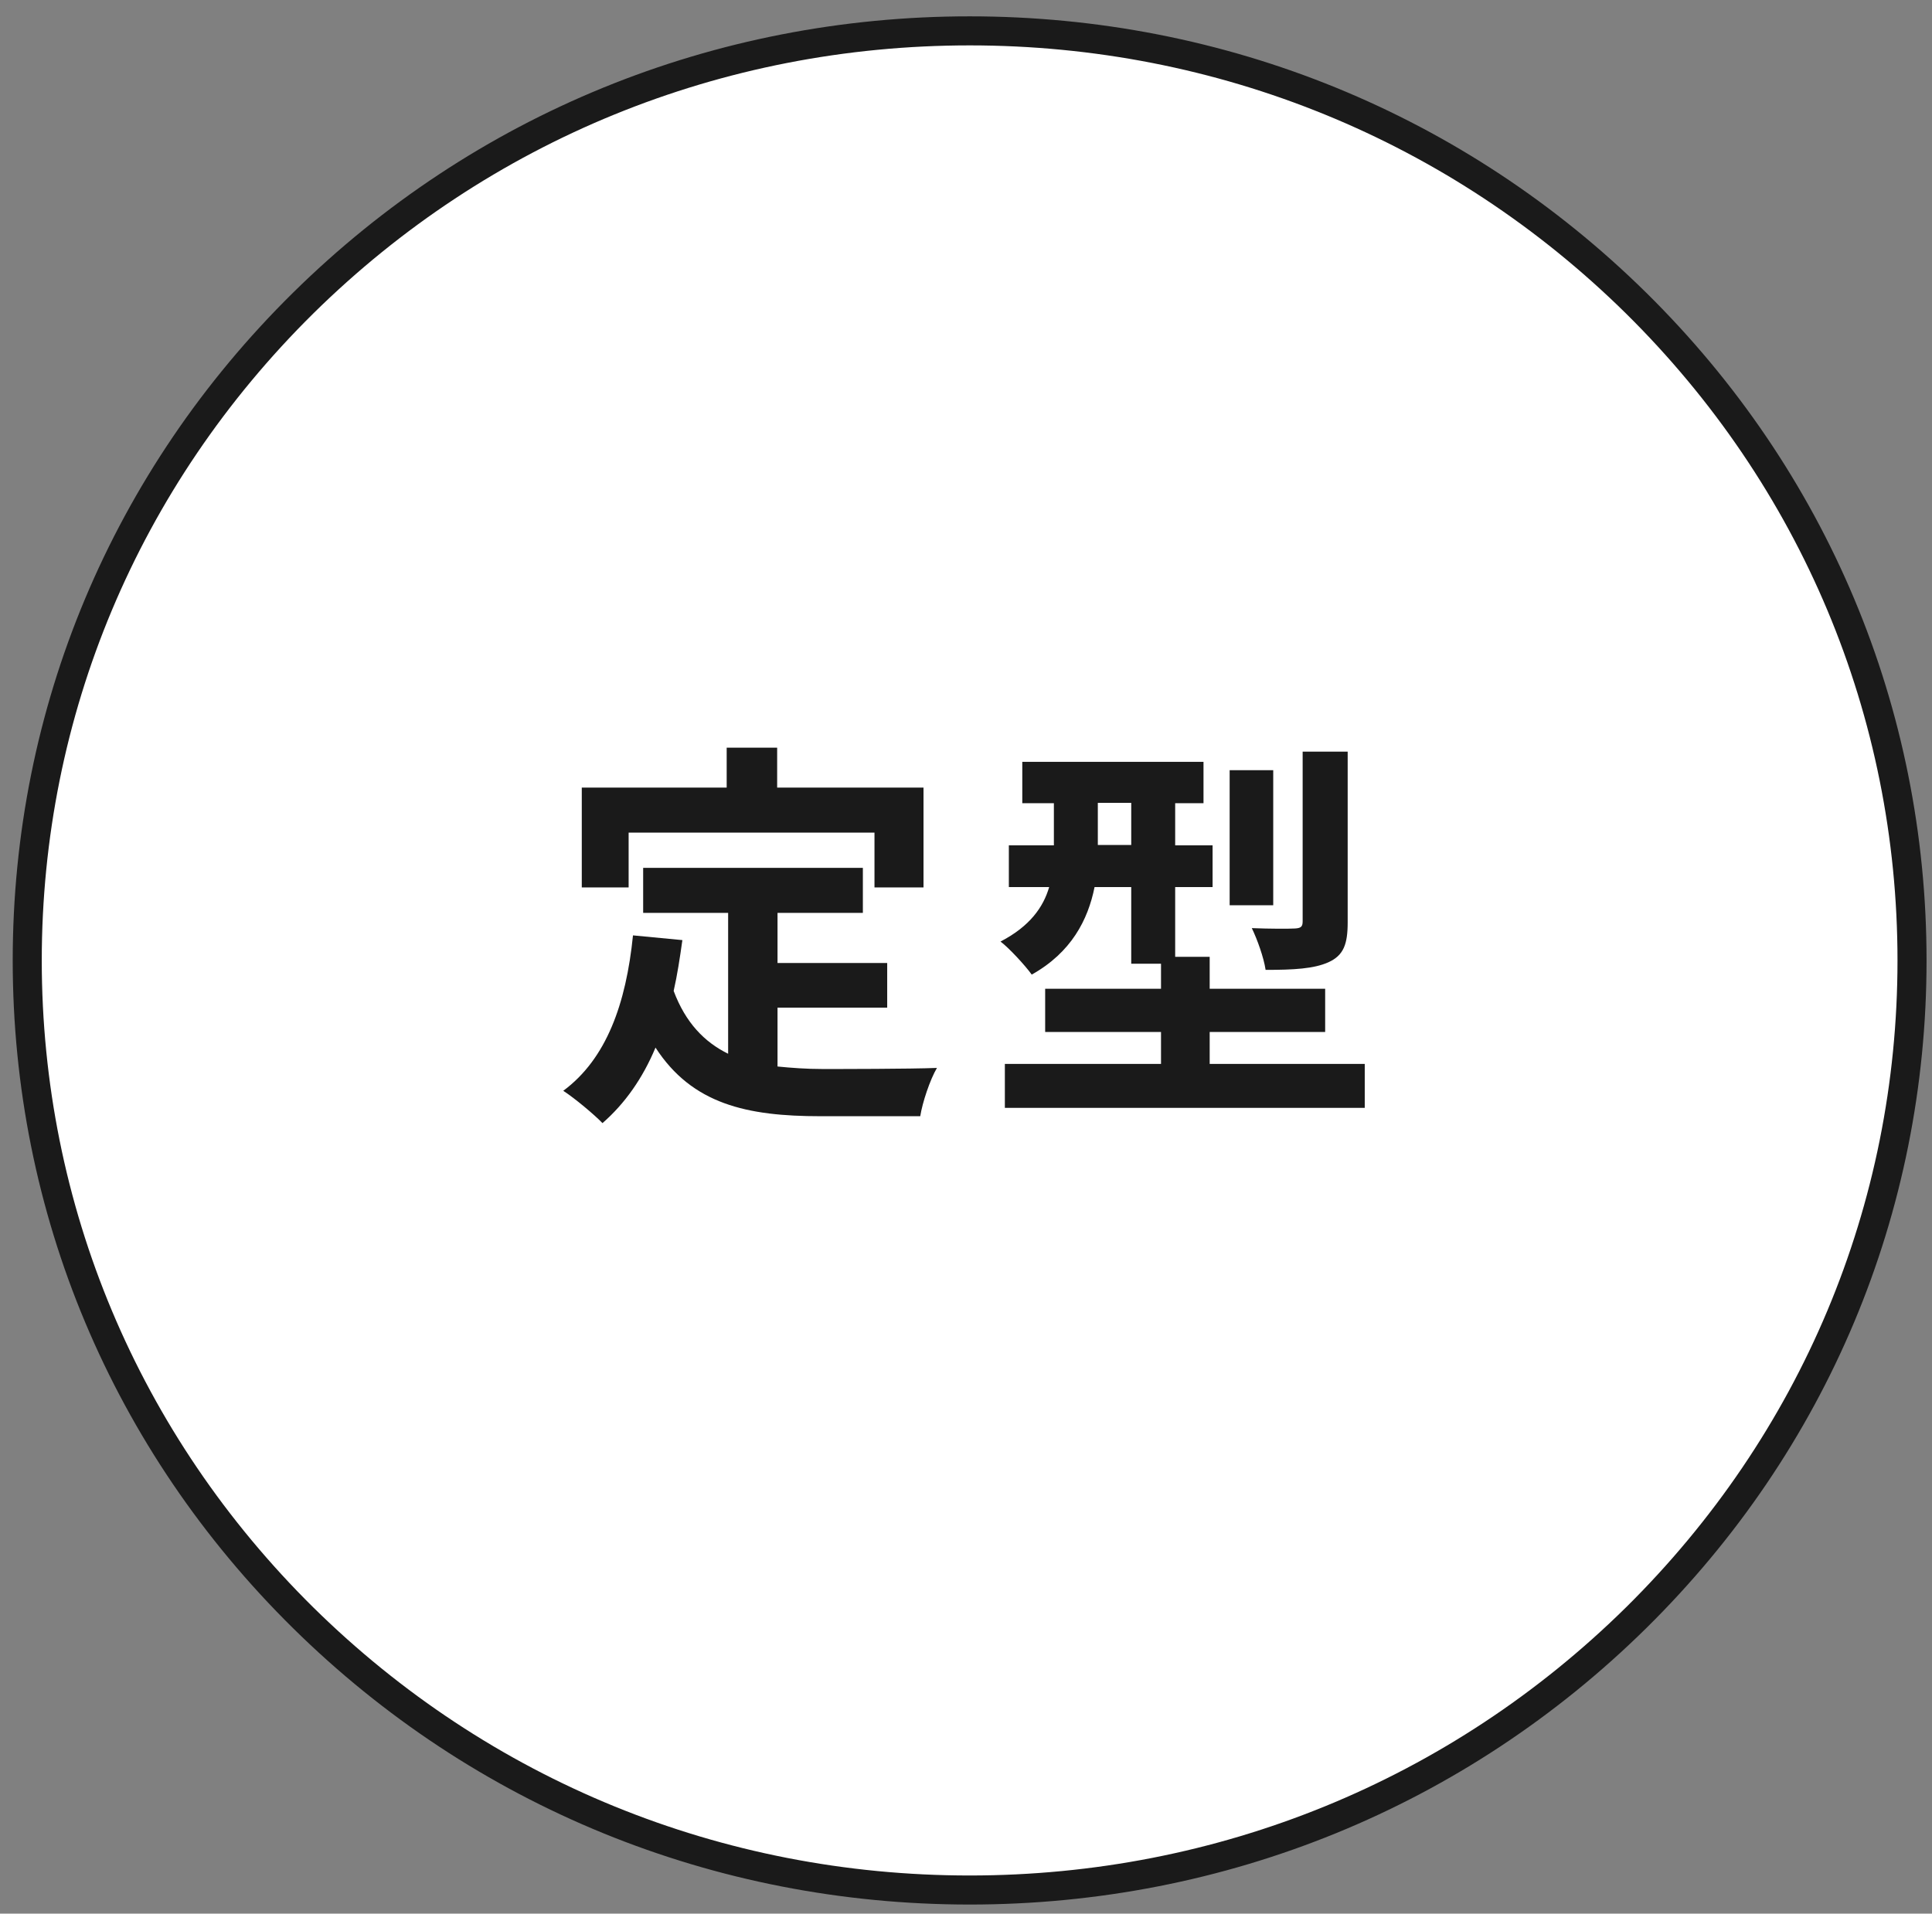 <?xml version="1.0" encoding="UTF-8"?>
<svg xmlns="http://www.w3.org/2000/svg" version="1.1" viewBox="0 0 532 527">
  <rect x="0" y="0" width="532" height="527" fill="#808080" stroke="none"/>
  <defs>
    <style>
      .cls-1 {
        fill: #fff;
        fill-rule: evenodd;
      }

      .cls-2 {
        isolation: isolate;
      }

      .cls-3 {
        fill: #1a1a1a;
      }
    </style>
  </defs>
  <!-- Generator: Adobe Illustrator 28.7.5, SVG Export Plug-In . SVG Version: 1.2.0 Build 176)  -->
  <g>
    <g id="_レイヤー_1" data-name="レイヤー_1">
      <g>
        <g>
          <path class="cls-1" d="M7.5,264.5C7.5,123.1,123.7,8.5,267,8.5s259.5,114.6,259.5,256-116.2,256-259.5,256S7.5,405.9,7.5,264.5Z"/>
          <path class="cls-3" d="M267,524.5c-70.4,0-136.5-27-186.3-76.1C30.9,399.3,3.5,334,3.5,264.5S30.9,129.7,80.7,80.6C130.5,31.5,196.6,4.5,267,4.5s136.5,27,186.3,76.1c49.8,49.1,77.2,114.4,77.2,183.9s-27.4,134.8-77.2,183.9c-49.8,49.1-115.9,76.1-186.3,76.1ZM267,12.5c-68.3,0-132.4,26.2-180.7,73.8C38.1,133.9,11.5,197.2,11.5,264.5s26.6,130.6,74.8,178.2c48.3,47.6,112.4,73.8,180.7,73.8s132.4-26.2,180.7-73.8c48.2-47.6,74.8-110.9,74.8-178.2s-26.6-130.6-74.8-178.2c-48.3-47.6-112.4-73.8-180.7-73.8Z"/>
        </g>
        <g class="cls-2">
          <path class="cls-3" d="M214,293.7c4,.4,8.1.7,12.5.7s24.1,0,31.5-.3c-1.9,3.2-4,9.5-4.6,13.3h-27.5c-20.2,0-35.3-3.3-45.4-18.9-3.5,8.4-8.4,15.4-14.6,20.8-2.2-2.3-7.7-6.9-10.8-8.9,11.9-8.8,17.3-24,19.2-42.8l13.6,1.3c-.7,5-1.4,9.6-2.4,14,3.3,8.8,8.5,14.1,15,17.3v-38.8h-23.4v-12.4h60.5v12.4h-23.5v13.8h30.2v12.3h-30.2v16.4ZM173.1,244.4h-12.9v-27.5h39.9v-11h13.9v11h40.3v27.5h-13.5v-15.1h-67.7v15.1Z"/>
        </g>
        <g class="cls-2">
          <path class="cls-3" d="M375.8,293v12.1h-99.1v-12.1h43v-8.8h-31.9v-11.9h31.9v-6.9h-8.2v-21.1h-10.1c-1.8,9-6.4,18-17.3,24.1-1.7-2.4-6.3-7.4-8.6-9.1,8.1-4.2,11.8-9.5,13.4-15h-11.1v-11.5h12.4v-11.6h-8.7v-11.4h49.9v11.4h-7.8v11.6h10.3v11.5h-10.3v19.2h9.5v8.8h31.8v11.9h-31.8v8.8h42.7ZM311.5,232.7v-11.6h-9.2v11.6h9.2ZM350.6,249.3h-12v-37.2h12v37.2ZM371.1,254c0,6-1.1,9.1-5.3,11-4,1.8-9.6,2.1-17.3,2.1-.5-3.4-2.3-8.4-3.8-11.5,5,.2,10.2.2,11.9.1,1.5-.1,2.1-.4,2.1-1.9v-46.8h12.4v47Z"/>
        </g>
      </g>
    </g>
  </g>
</svg>